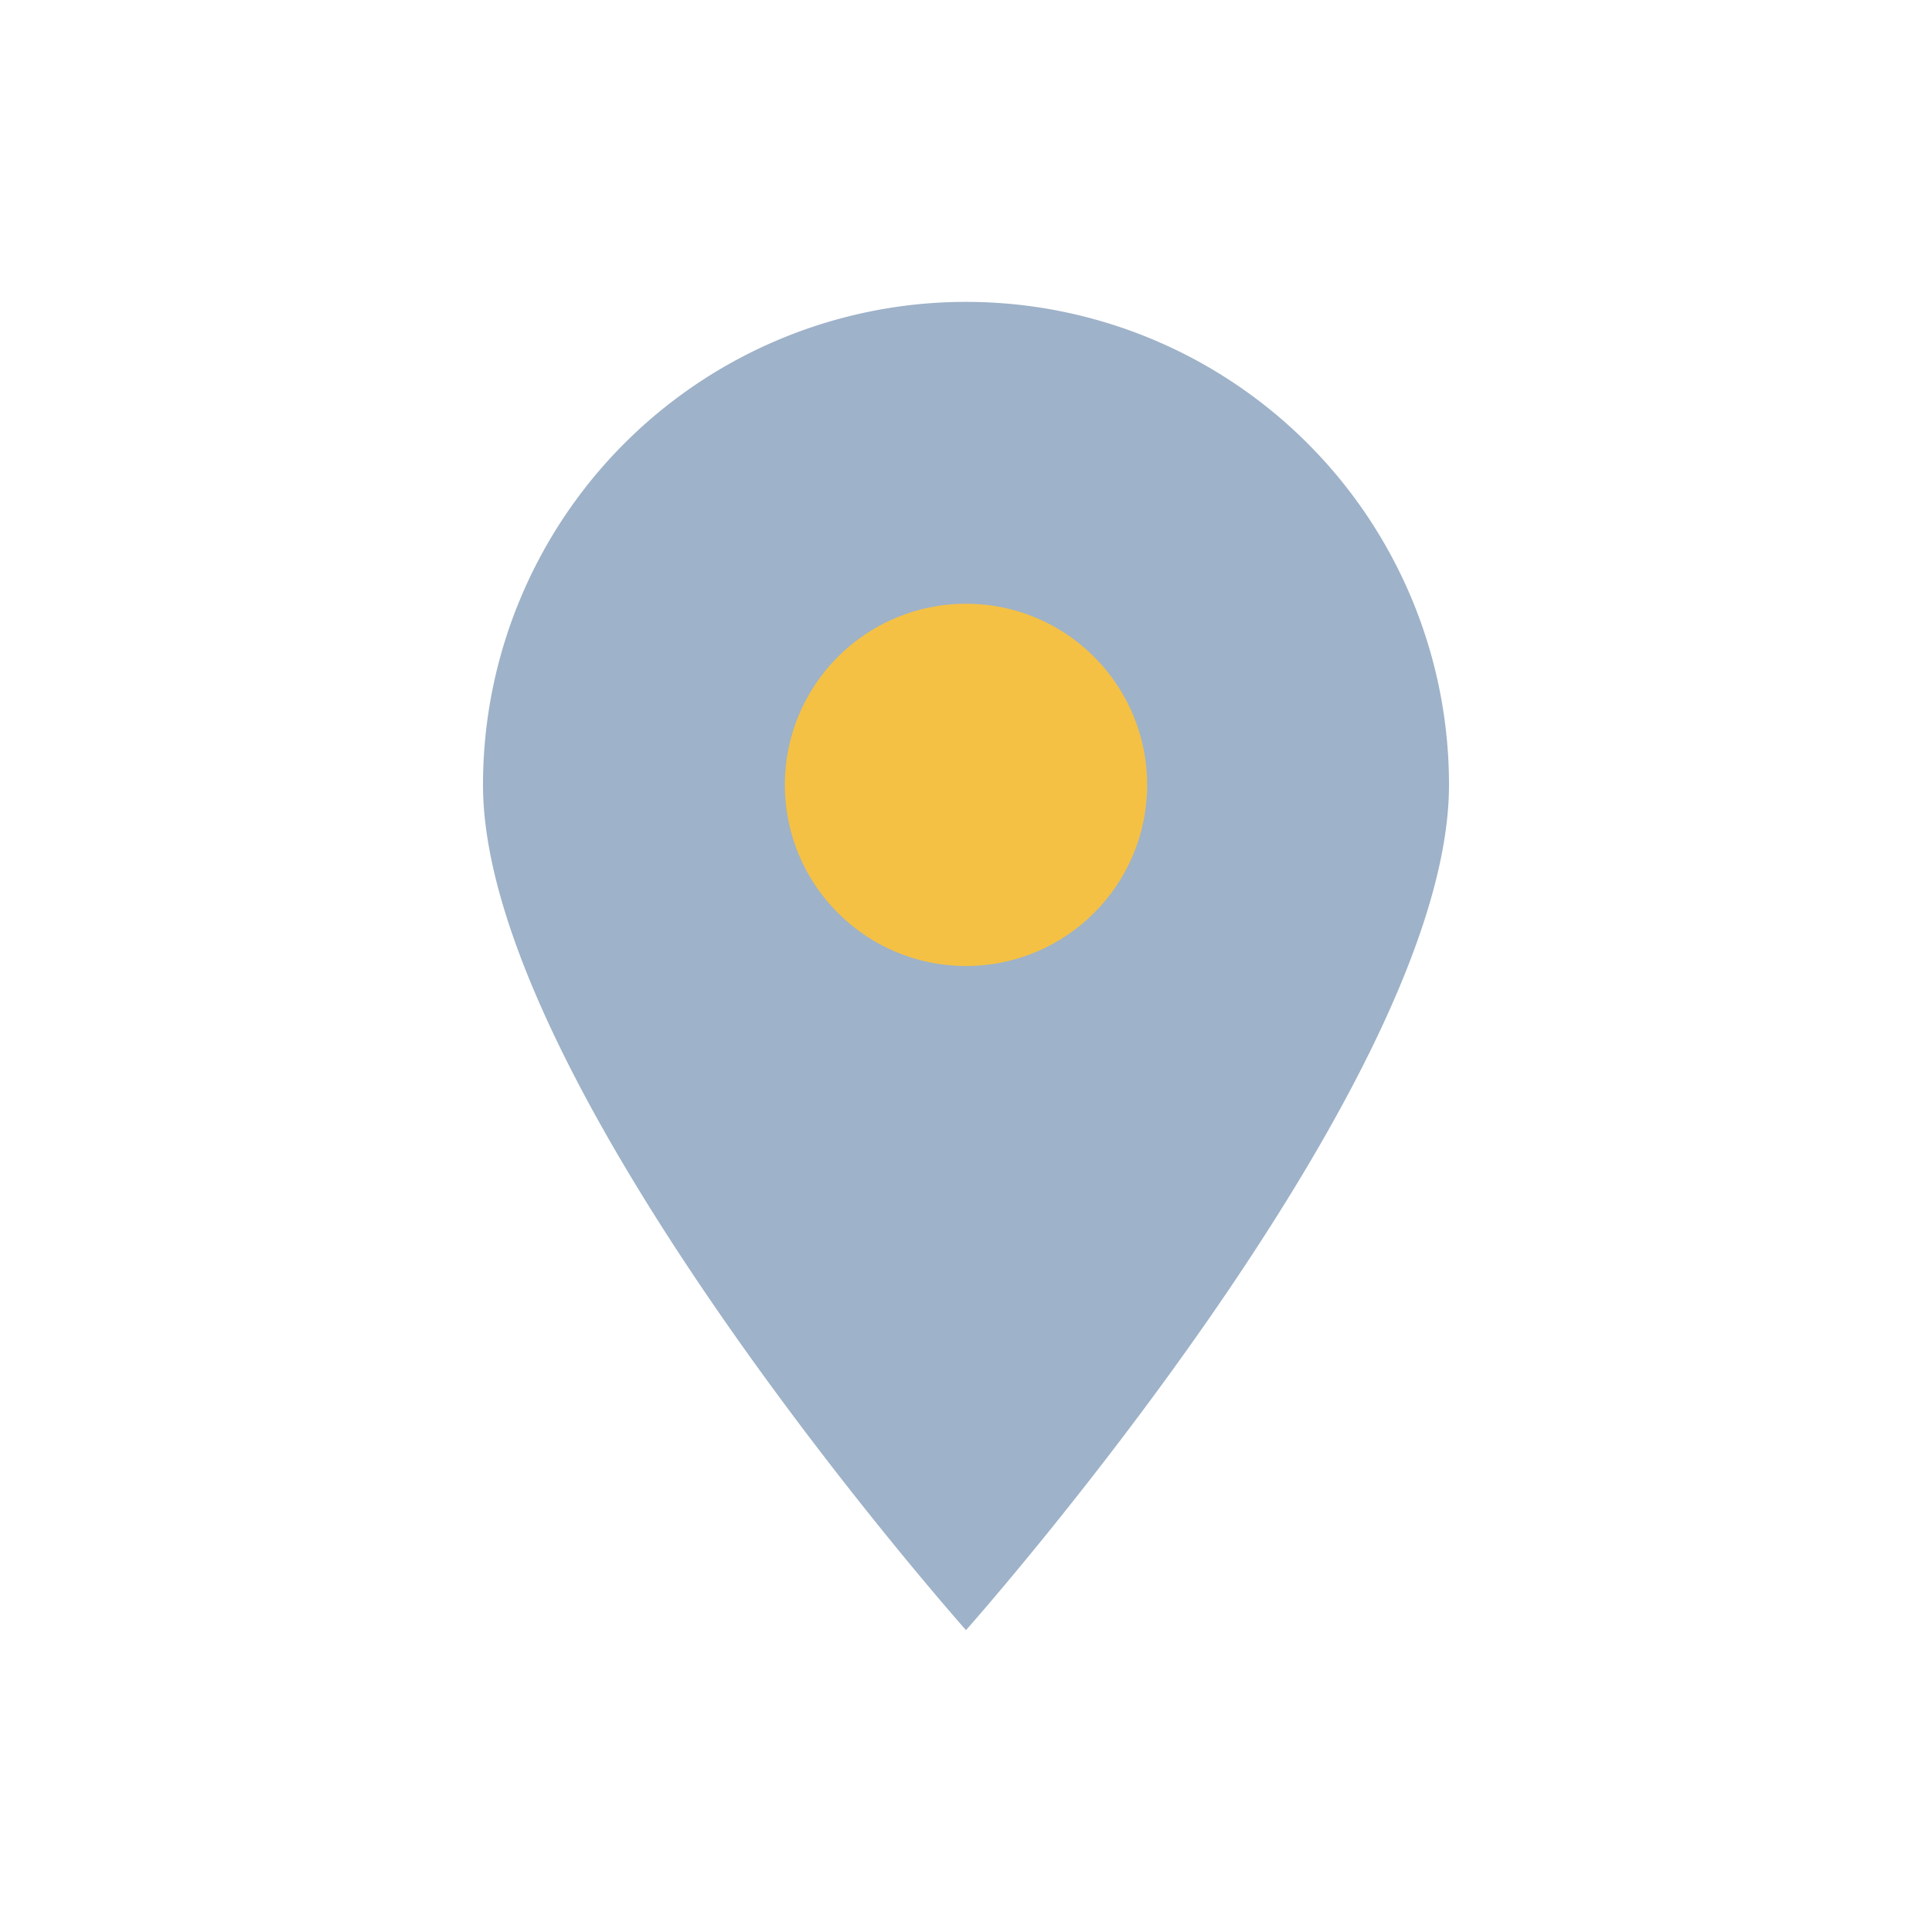 <?xml version="1.0" encoding="UTF-8"?>
<svg xmlns="http://www.w3.org/2000/svg" width="32" height="32" viewBox="0 0 32 32"><path d="M16 27s8-9 8-14a8 8 0 1 0-16 0c0 5 8 14 8 14z" fill="#9EB2C9"/><circle cx="16" cy="13" r="3" fill="#F5C144"/></svg>